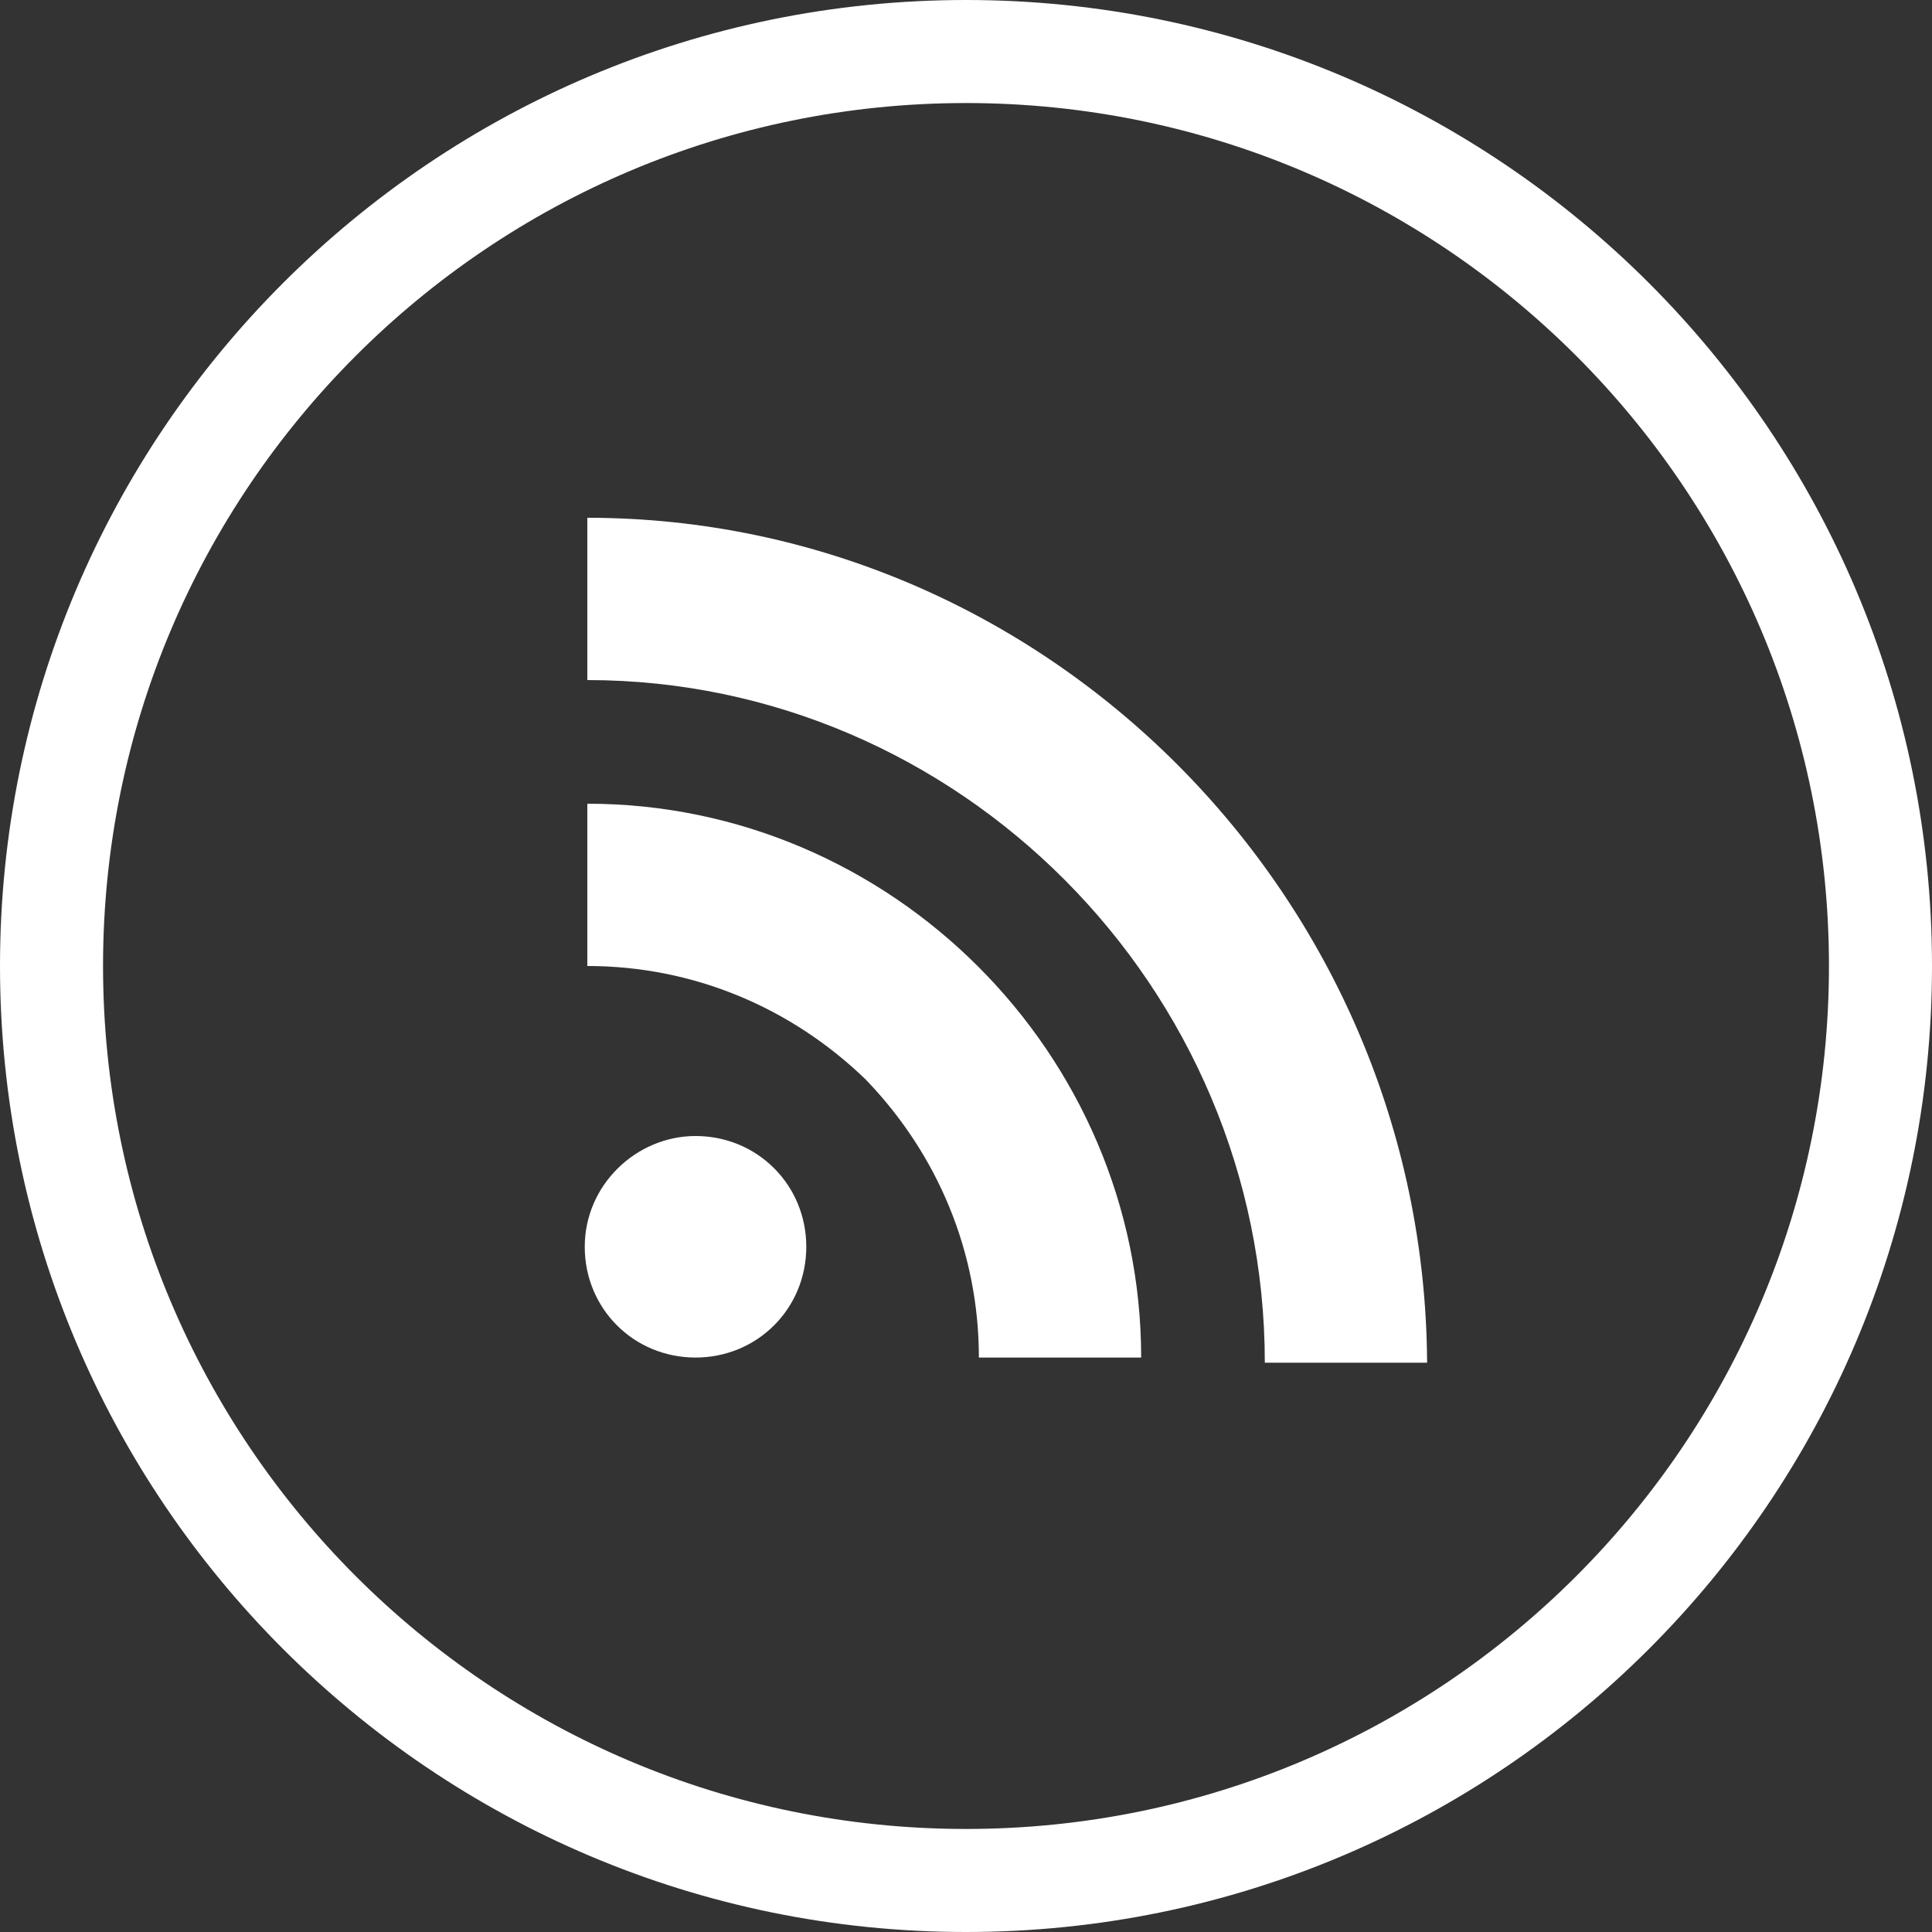 <svg enable-background="new 0 0 75 75" viewBox="0 0 75 75" xmlns="http://www.w3.org/2000/svg"><rect x="0" y="0" width="75" height="75" fill="#333333" stroke="none"/><g fill="#fff"><path d="m37.5 4c18.5 0 33.5 15 33.5 33.5s-15 33.5-33.5 33.5-33.5-15-33.5-33.5 15-33.5 33.5-33.5m0-4c-20.7 0-37.5 16.8-37.5 37.5s16.8 37.5 37.5 37.5 37.5-16.8 37.5-37.5-16.8-37.5-37.5-37.5z"/><path d="m22.8 20.1v6.3c14.4 0 26.3 11.9 26.3 26.5h6.3c-.1-18.1-14.8-32.8-32.6-32.8z"/><path d="m38 52.7h6.3c0-11.8-9.7-21.5-21.5-21.5v6.3c4.1 0 7.9 1.6 10.8 4.4 2.8 2.9 4.4 6.7 4.4 10.8z"/><path d="m22.7 48.4c0 2.4 1.9 4.3 4.3 4.3s4.3-1.9 4.3-4.3-1.9-4.3-4.3-4.3c-2.3 0-4.3 1.9-4.3 4.3z"/></g></svg>